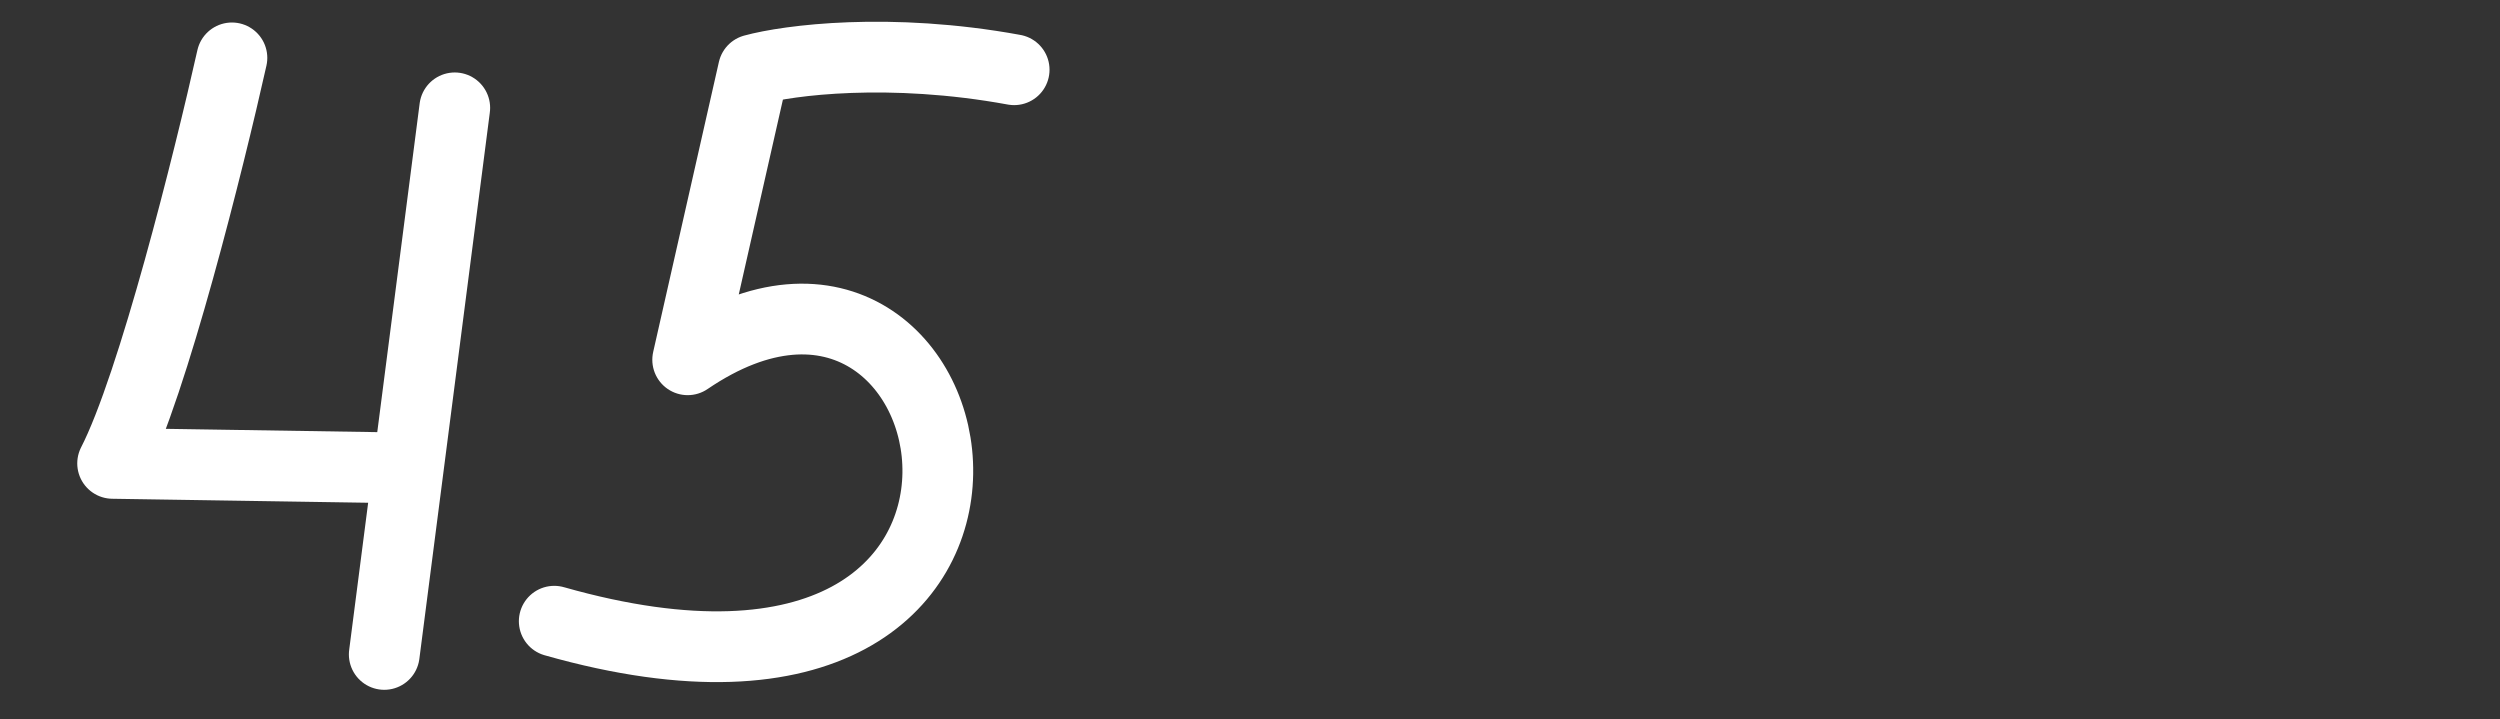 <?xml version="1.0" encoding="UTF-8"?> <svg xmlns="http://www.w3.org/2000/svg" width="212" height="61" viewBox="0 0 212 61" fill="none"><rect x="0" y="0" width="212" height="61" fill="#333333" stroke="none"/><path d="M19.667 4.908C17.72 13.601 12.972 32.649 9.551 39.295L34.601 39.686M38.563 9.145L32.585 55.496" stroke="white" stroke-width="6" stroke-linecap="round" stroke-linejoin="round"></path><path d="M86 5.914C75.413 3.974 66.848 5.106 63.889 5.914L58.316 30.509C83.406 13.435 93.557 65.911 47 52.679" stroke="white" stroke-width="6" stroke-linecap="round" stroke-linejoin="round"></path></svg> 
